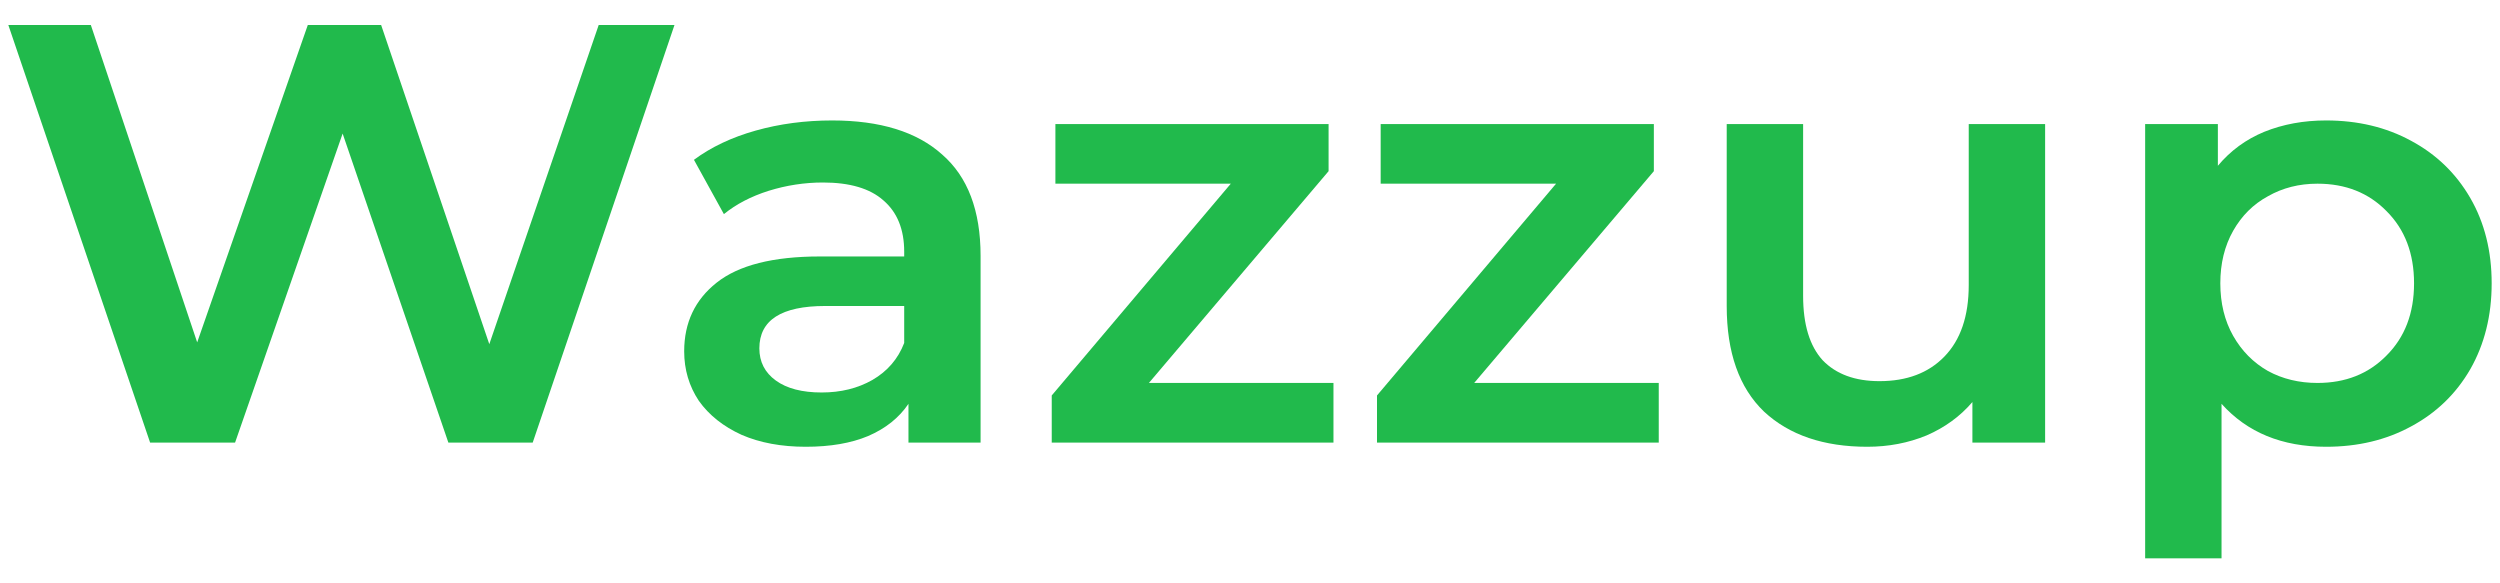 <?xml version="1.0" encoding="UTF-8"?> <svg xmlns="http://www.w3.org/2000/svg" viewBox="0 0 150.00 35.00" data-guides="{&quot;vertical&quot;:[],&quot;horizontal&quot;:[]}"><path fill="#21BA4C" stroke="none" fill-opacity="1" stroke-width="1" stroke-opacity="1" color="rgb(51, 51, 51)" id="tSvg1bd57b63ba" title="Path 35" d="M40.469 1.5C37.633 9.852 34.797 18.204 31.962 26.556C30.275 26.556 28.588 26.556 26.902 26.556C24.787 20.375 22.672 14.195 20.558 8.014C18.407 14.195 16.255 20.375 14.104 26.556C12.405 26.556 10.706 26.556 9.007 26.556C6.171 18.204 3.336 9.852 0.5 1.5C2.15 1.5 3.8 1.5 5.45 1.5C7.577 7.847 9.704 14.195 11.831 20.542C14.043 14.195 16.255 7.847 18.468 1.5C19.934 1.5 21.401 1.5 22.868 1.5C25.031 7.883 27.195 14.267 29.358 20.65C31.546 14.267 33.734 7.883 35.922 1.5C37.438 1.5 38.953 1.5 40.469 1.5Z" style=""></path><path fill="#21BA4C" stroke="none" fill-opacity="1" stroke-width="1" stroke-opacity="1" color="rgb(51, 51, 51)" id="tSvgc13a706462" title="Path 36" d="M49.925 7.227C52.809 7.227 55.009 7.907 56.525 9.267C58.065 10.604 58.835 12.632 58.835 15.352C58.835 19.087 58.835 22.821 58.835 26.556C57.393 26.556 55.95 26.556 54.508 26.556C54.508 25.781 54.508 25.005 54.508 24.229C53.946 25.064 53.139 25.709 52.088 26.162C51.061 26.592 49.815 26.806 48.348 26.806C46.881 26.806 45.598 26.568 44.498 26.091C43.398 25.589 42.542 24.91 41.931 24.05C41.344 23.167 41.051 22.177 41.051 21.079C41.051 19.361 41.699 17.989 42.994 16.963C44.314 15.913 46.38 15.388 49.191 15.388C50.878 15.388 52.565 15.388 54.252 15.388C54.252 15.293 54.252 15.197 54.252 15.102C54.252 13.765 53.836 12.739 53.005 12.024C52.198 11.307 50.988 10.95 49.374 10.95C48.274 10.95 47.187 11.117 46.111 11.451C45.06 11.785 44.168 12.25 43.434 12.847C42.835 11.761 42.236 10.675 41.637 9.589C42.664 8.826 43.899 8.241 45.341 7.835C46.783 7.43 48.311 7.227 49.925 7.227ZM49.301 23.549C50.45 23.549 51.465 23.299 52.345 22.797C53.249 22.273 53.885 21.533 54.252 20.578C54.252 19.838 54.252 19.099 54.252 18.359C52.675 18.359 51.098 18.359 49.521 18.359C46.881 18.359 45.561 19.206 45.561 20.901C45.561 21.712 45.891 22.356 46.551 22.833C47.211 23.311 48.128 23.549 49.301 23.549Z" style=""></path><path fill="#21BA4C" stroke="none" fill-opacity="1" stroke-width="1" stroke-opacity="1" color="rgb(51, 51, 51)" id="tSvg172214b0347" title="Path 37" d="M80.008 22.977C80.008 24.17 80.008 25.363 80.008 26.556C74.374 26.556 68.739 26.556 63.104 26.556C63.104 25.613 63.104 24.671 63.104 23.728C66.686 19.493 70.267 15.257 73.848 11.021C70.34 11.021 66.832 11.021 63.324 11.021C63.324 9.828 63.324 8.635 63.324 7.442C68.788 7.442 74.251 7.442 79.715 7.442C79.715 8.384 79.715 9.327 79.715 10.27C76.121 14.505 72.528 18.741 68.934 22.977C72.626 22.977 76.317 22.977 80.008 22.977Z" style=""></path><path fill="#21BA4C" stroke="none" fill-opacity="1" stroke-width="1" stroke-opacity="1" color="rgb(51, 51, 51)" id="tSvg57a2ec28c7" title="Path 38" d="M99.525 22.977C99.525 24.17 99.525 25.363 99.525 26.556C93.89 26.556 88.255 26.556 82.62 26.556C82.62 25.613 82.62 24.671 82.62 23.728C86.202 19.493 89.783 15.257 93.364 11.021C89.856 11.021 86.348 11.021 82.84 11.021C82.84 9.828 82.84 8.635 82.84 7.442C88.304 7.442 93.767 7.442 99.231 7.442C99.231 8.384 99.231 9.327 99.231 10.27C95.638 14.505 92.044 18.741 88.451 22.977C92.142 22.977 95.833 22.977 99.525 22.977Z" style=""></path><path fill="#21BA4C" stroke="none" fill-opacity="1" stroke-width="1" stroke-opacity="1" color="rgb(51, 51, 51)" id="tSvg3dec633bbe" title="Path 39" d="M122.707 7.442C122.707 13.813 122.707 20.185 122.707 26.556C121.253 26.556 119.798 26.556 118.344 26.556C118.344 25.745 118.344 24.933 118.344 24.122C117.61 24.981 116.694 25.649 115.594 26.126C114.493 26.58 113.308 26.806 112.037 26.806C109.421 26.806 107.355 26.103 105.84 24.695C104.349 23.263 103.603 21.151 103.603 18.359C103.603 14.72 103.603 11.081 103.603 7.442C105.131 7.442 106.659 7.442 108.187 7.442C108.187 10.878 108.187 14.314 108.187 17.75C108.187 19.469 108.578 20.757 109.36 21.616C110.167 22.452 111.303 22.869 112.77 22.869C114.408 22.869 115.704 22.38 116.657 21.401C117.635 20.399 118.124 18.967 118.124 17.106C118.124 13.885 118.124 10.663 118.124 7.442C119.652 7.442 121.18 7.442 122.707 7.442Z" style=""></path><path fill="#21BA4C" stroke="none" fill-opacity="1" stroke-width="1" stroke-opacity="1" color="rgb(51, 51, 51)" id="tSvg1937906a7da" title="Path 40" d="M139.563 7.227C141.47 7.227 143.168 7.633 144.659 8.444C146.175 9.255 147.361 10.401 148.217 11.88C149.073 13.36 149.5 15.066 149.5 16.999C149.5 18.932 149.073 20.65 148.217 22.153C147.361 23.633 146.175 24.778 144.659 25.589C143.168 26.401 141.47 26.806 139.563 26.806C136.923 26.806 134.832 25.947 133.292 24.229C133.292 27.32 133.292 30.41 133.292 33.5C131.764 33.5 130.237 33.5 128.709 33.5C128.709 24.814 128.709 16.128 128.709 7.442C130.163 7.442 131.618 7.442 133.072 7.442C133.072 8.277 133.072 9.112 133.072 9.947C133.83 9.04 134.759 8.36 135.859 7.907C136.983 7.454 138.218 7.227 139.563 7.227ZM139.049 22.977C140.736 22.977 142.117 22.428 143.192 21.33C144.293 20.232 144.843 18.789 144.843 16.999C144.843 15.209 144.293 13.765 143.192 12.668C142.117 11.57 140.736 11.021 139.049 11.021C137.949 11.021 136.959 11.272 136.079 11.773C135.199 12.25 134.502 12.942 133.989 13.849C133.476 14.756 133.219 15.806 133.219 16.999C133.219 18.192 133.476 19.242 133.989 20.149C134.502 21.055 135.199 21.759 136.079 22.261C136.959 22.738 137.949 22.977 139.049 22.977Z" style=""></path><defs></defs></svg> 